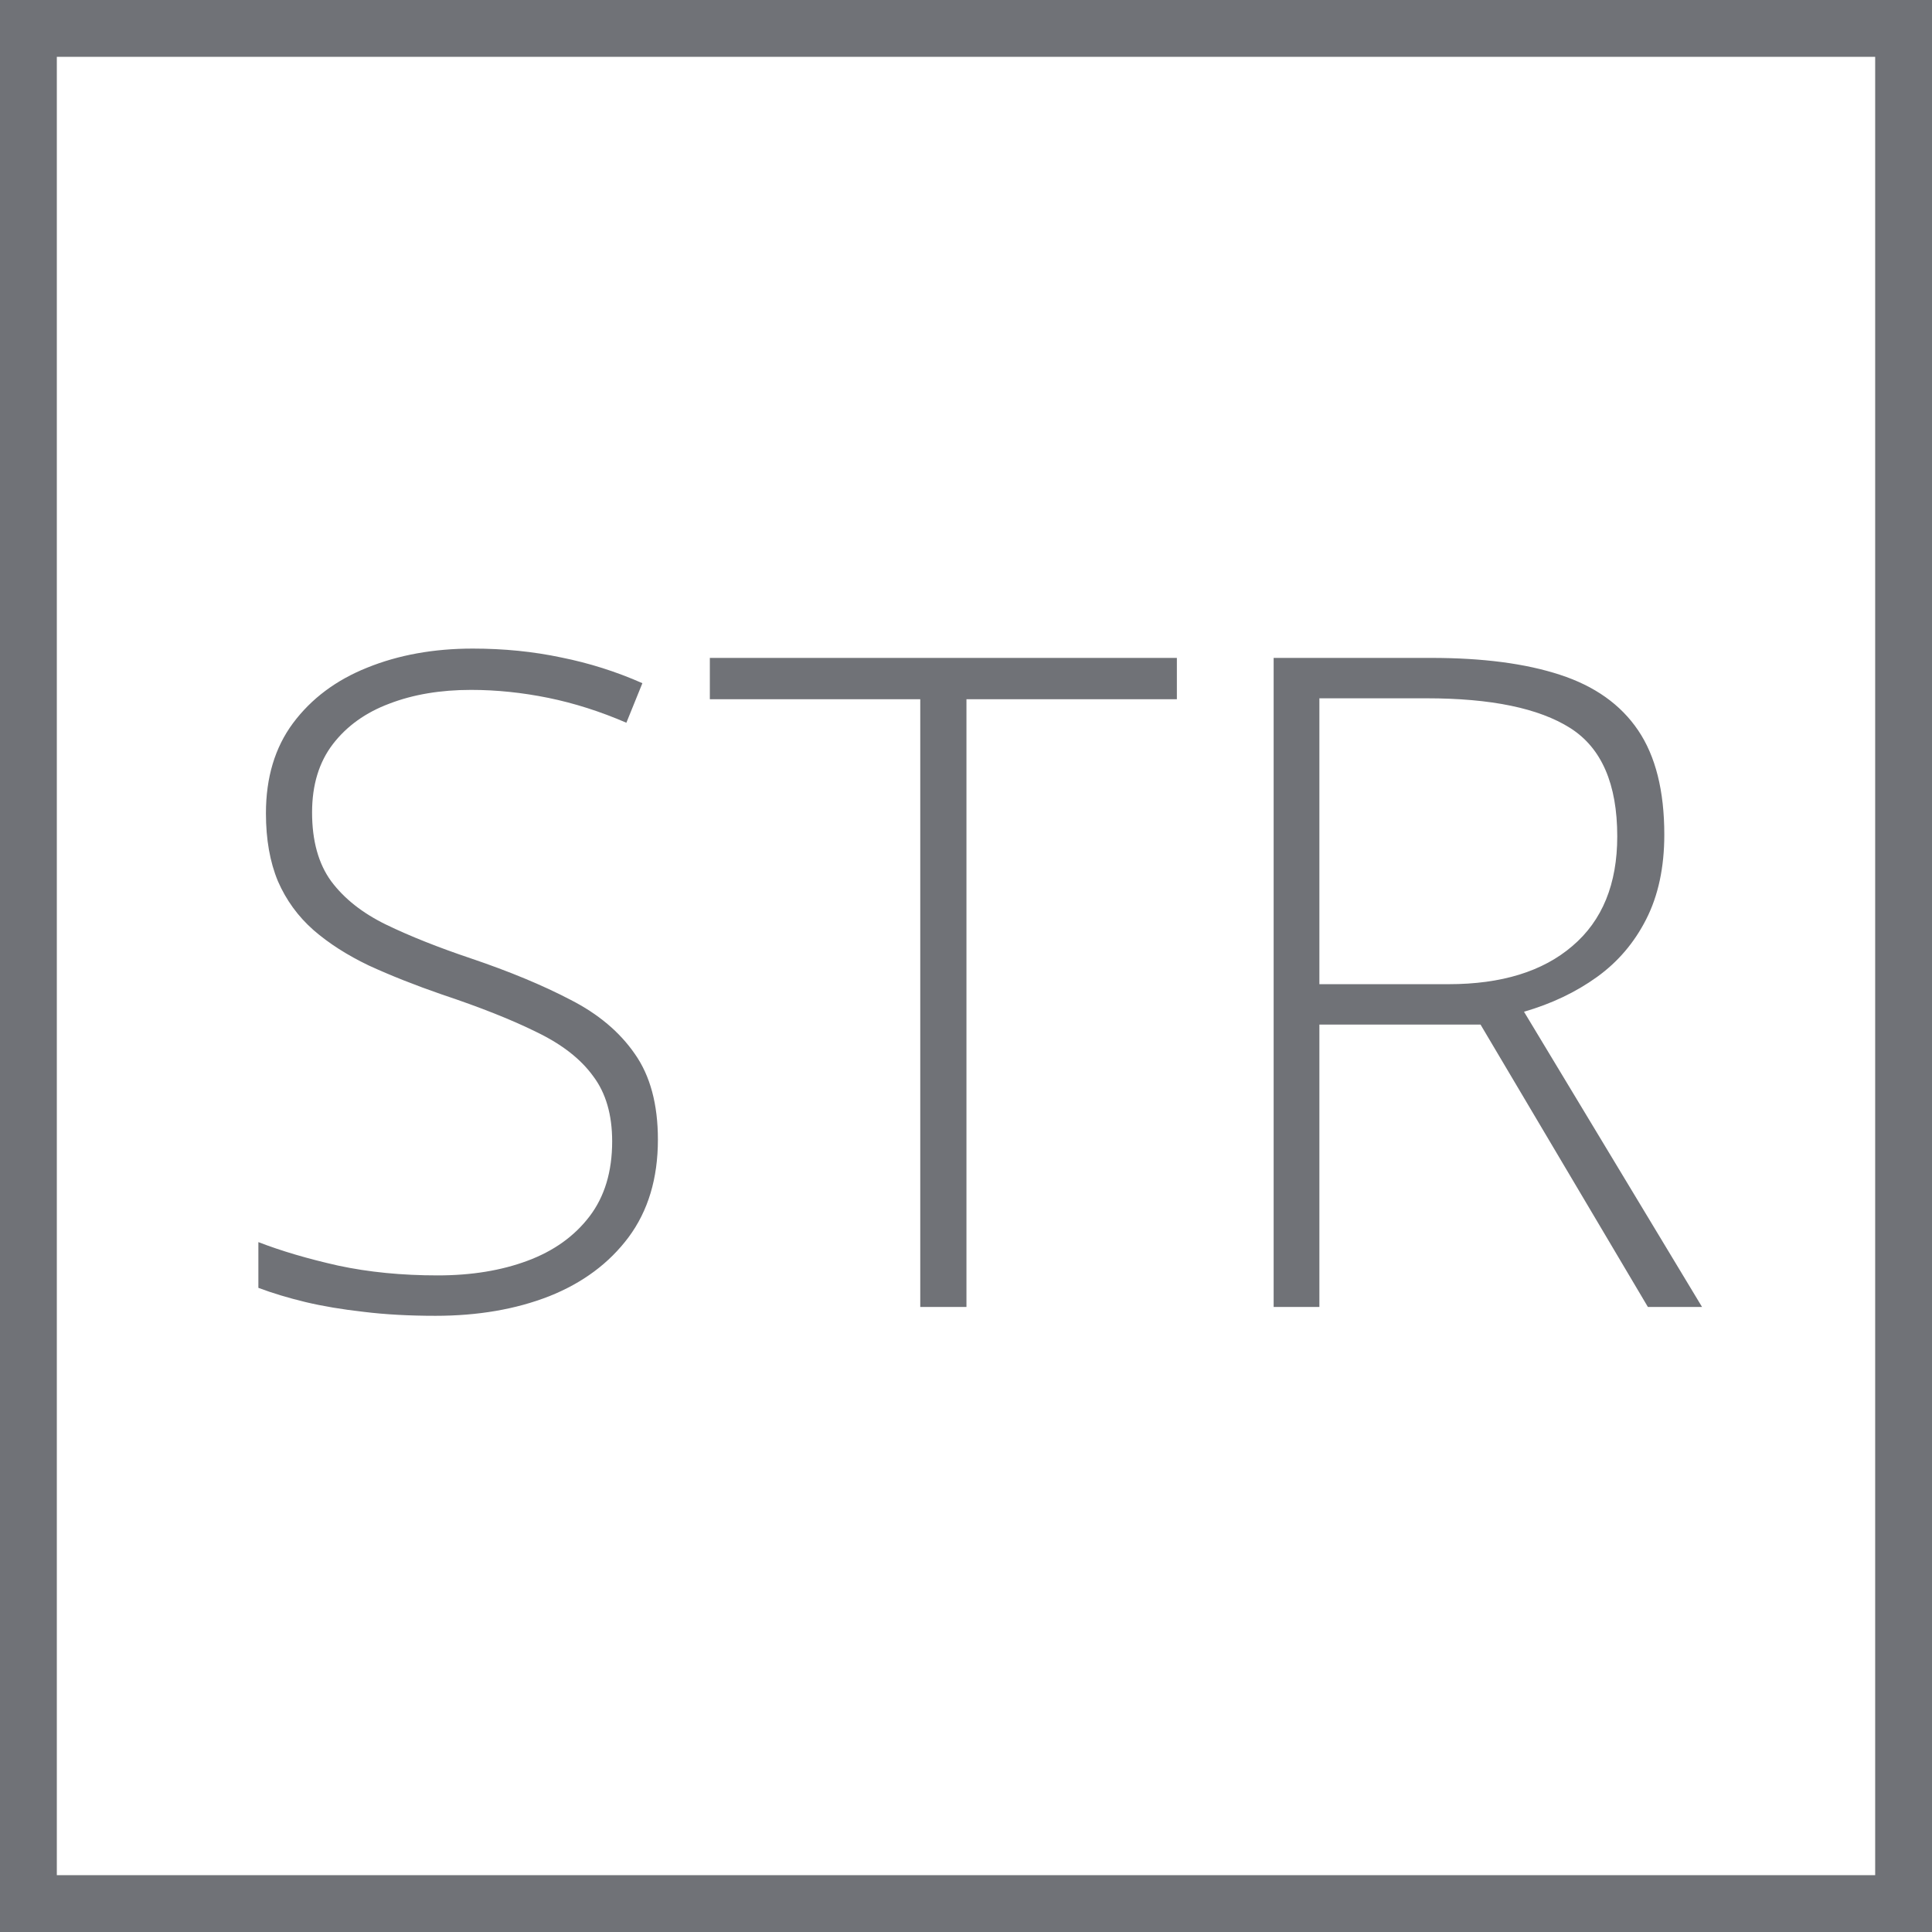 <svg width="34" height="34" viewBox="0 0 34 34" fill="none" xmlns="http://www.w3.org/2000/svg">
<rect x="0.5" y="0.5" width="33" height="33" stroke="#707277"/>
<path d="M11.578 20.055C11.578 20.737 11.406 21.31 11.062 21.773C10.719 22.232 10.253 22.578 9.664 22.812C9.076 23.042 8.409 23.156 7.664 23.156C7.201 23.156 6.779 23.133 6.398 23.086C6.023 23.044 5.682 22.987 5.375 22.914C5.073 22.841 4.797 22.758 4.547 22.664V21.859C4.953 22.016 5.422 22.154 5.953 22.273C6.49 22.388 7.073 22.445 7.703 22.445C8.297 22.445 8.823 22.359 9.281 22.188C9.745 22.016 10.109 21.755 10.375 21.406C10.641 21.057 10.773 20.617 10.773 20.086C10.773 19.617 10.662 19.234 10.438 18.938C10.219 18.635 9.888 18.378 9.445 18.164C9.003 17.945 8.445 17.724 7.773 17.5C7.305 17.338 6.878 17.169 6.492 16.992C6.112 16.81 5.786 16.602 5.516 16.367C5.245 16.128 5.036 15.841 4.891 15.508C4.75 15.169 4.68 14.771 4.68 14.312C4.68 13.682 4.839 13.154 5.156 12.727C5.479 12.294 5.914 11.969 6.461 11.75C7.013 11.526 7.633 11.414 8.32 11.414C8.867 11.414 9.385 11.466 9.875 11.57C10.37 11.669 10.846 11.82 11.305 12.023L11.023 12.719C10.565 12.521 10.107 12.375 9.648 12.281C9.19 12.188 8.737 12.141 8.289 12.141C7.753 12.141 7.273 12.221 6.852 12.383C6.435 12.539 6.104 12.776 5.859 13.094C5.615 13.412 5.492 13.812 5.492 14.297C5.492 14.797 5.604 15.2 5.828 15.508C6.057 15.815 6.38 16.07 6.797 16.273C7.219 16.477 7.716 16.674 8.289 16.867C8.966 17.096 9.549 17.338 10.039 17.594C10.529 17.844 10.906 18.162 11.172 18.547C11.443 18.932 11.578 19.435 11.578 20.055ZM17.008 23H16.195V12.305H12.492V11.578H20.711V12.305H17.008V23ZM25.188 11.578C26.094 11.578 26.849 11.677 27.453 11.875C28.062 12.073 28.521 12.398 28.828 12.852C29.135 13.305 29.289 13.917 29.289 14.688C29.289 15.266 29.182 15.763 28.969 16.18C28.76 16.591 28.471 16.93 28.102 17.195C27.732 17.461 27.305 17.664 26.82 17.805L29.953 23H29L26.055 18.031H23.219V23H22.414V11.578H25.188ZM25.109 12.289H23.219V17.32H25.492C26.424 17.32 27.151 17.096 27.672 16.648C28.198 16.201 28.461 15.557 28.461 14.719C28.461 13.797 28.185 13.162 27.633 12.812C27.081 12.463 26.24 12.289 25.109 12.289Z" fill="#707277"/>
</svg>
